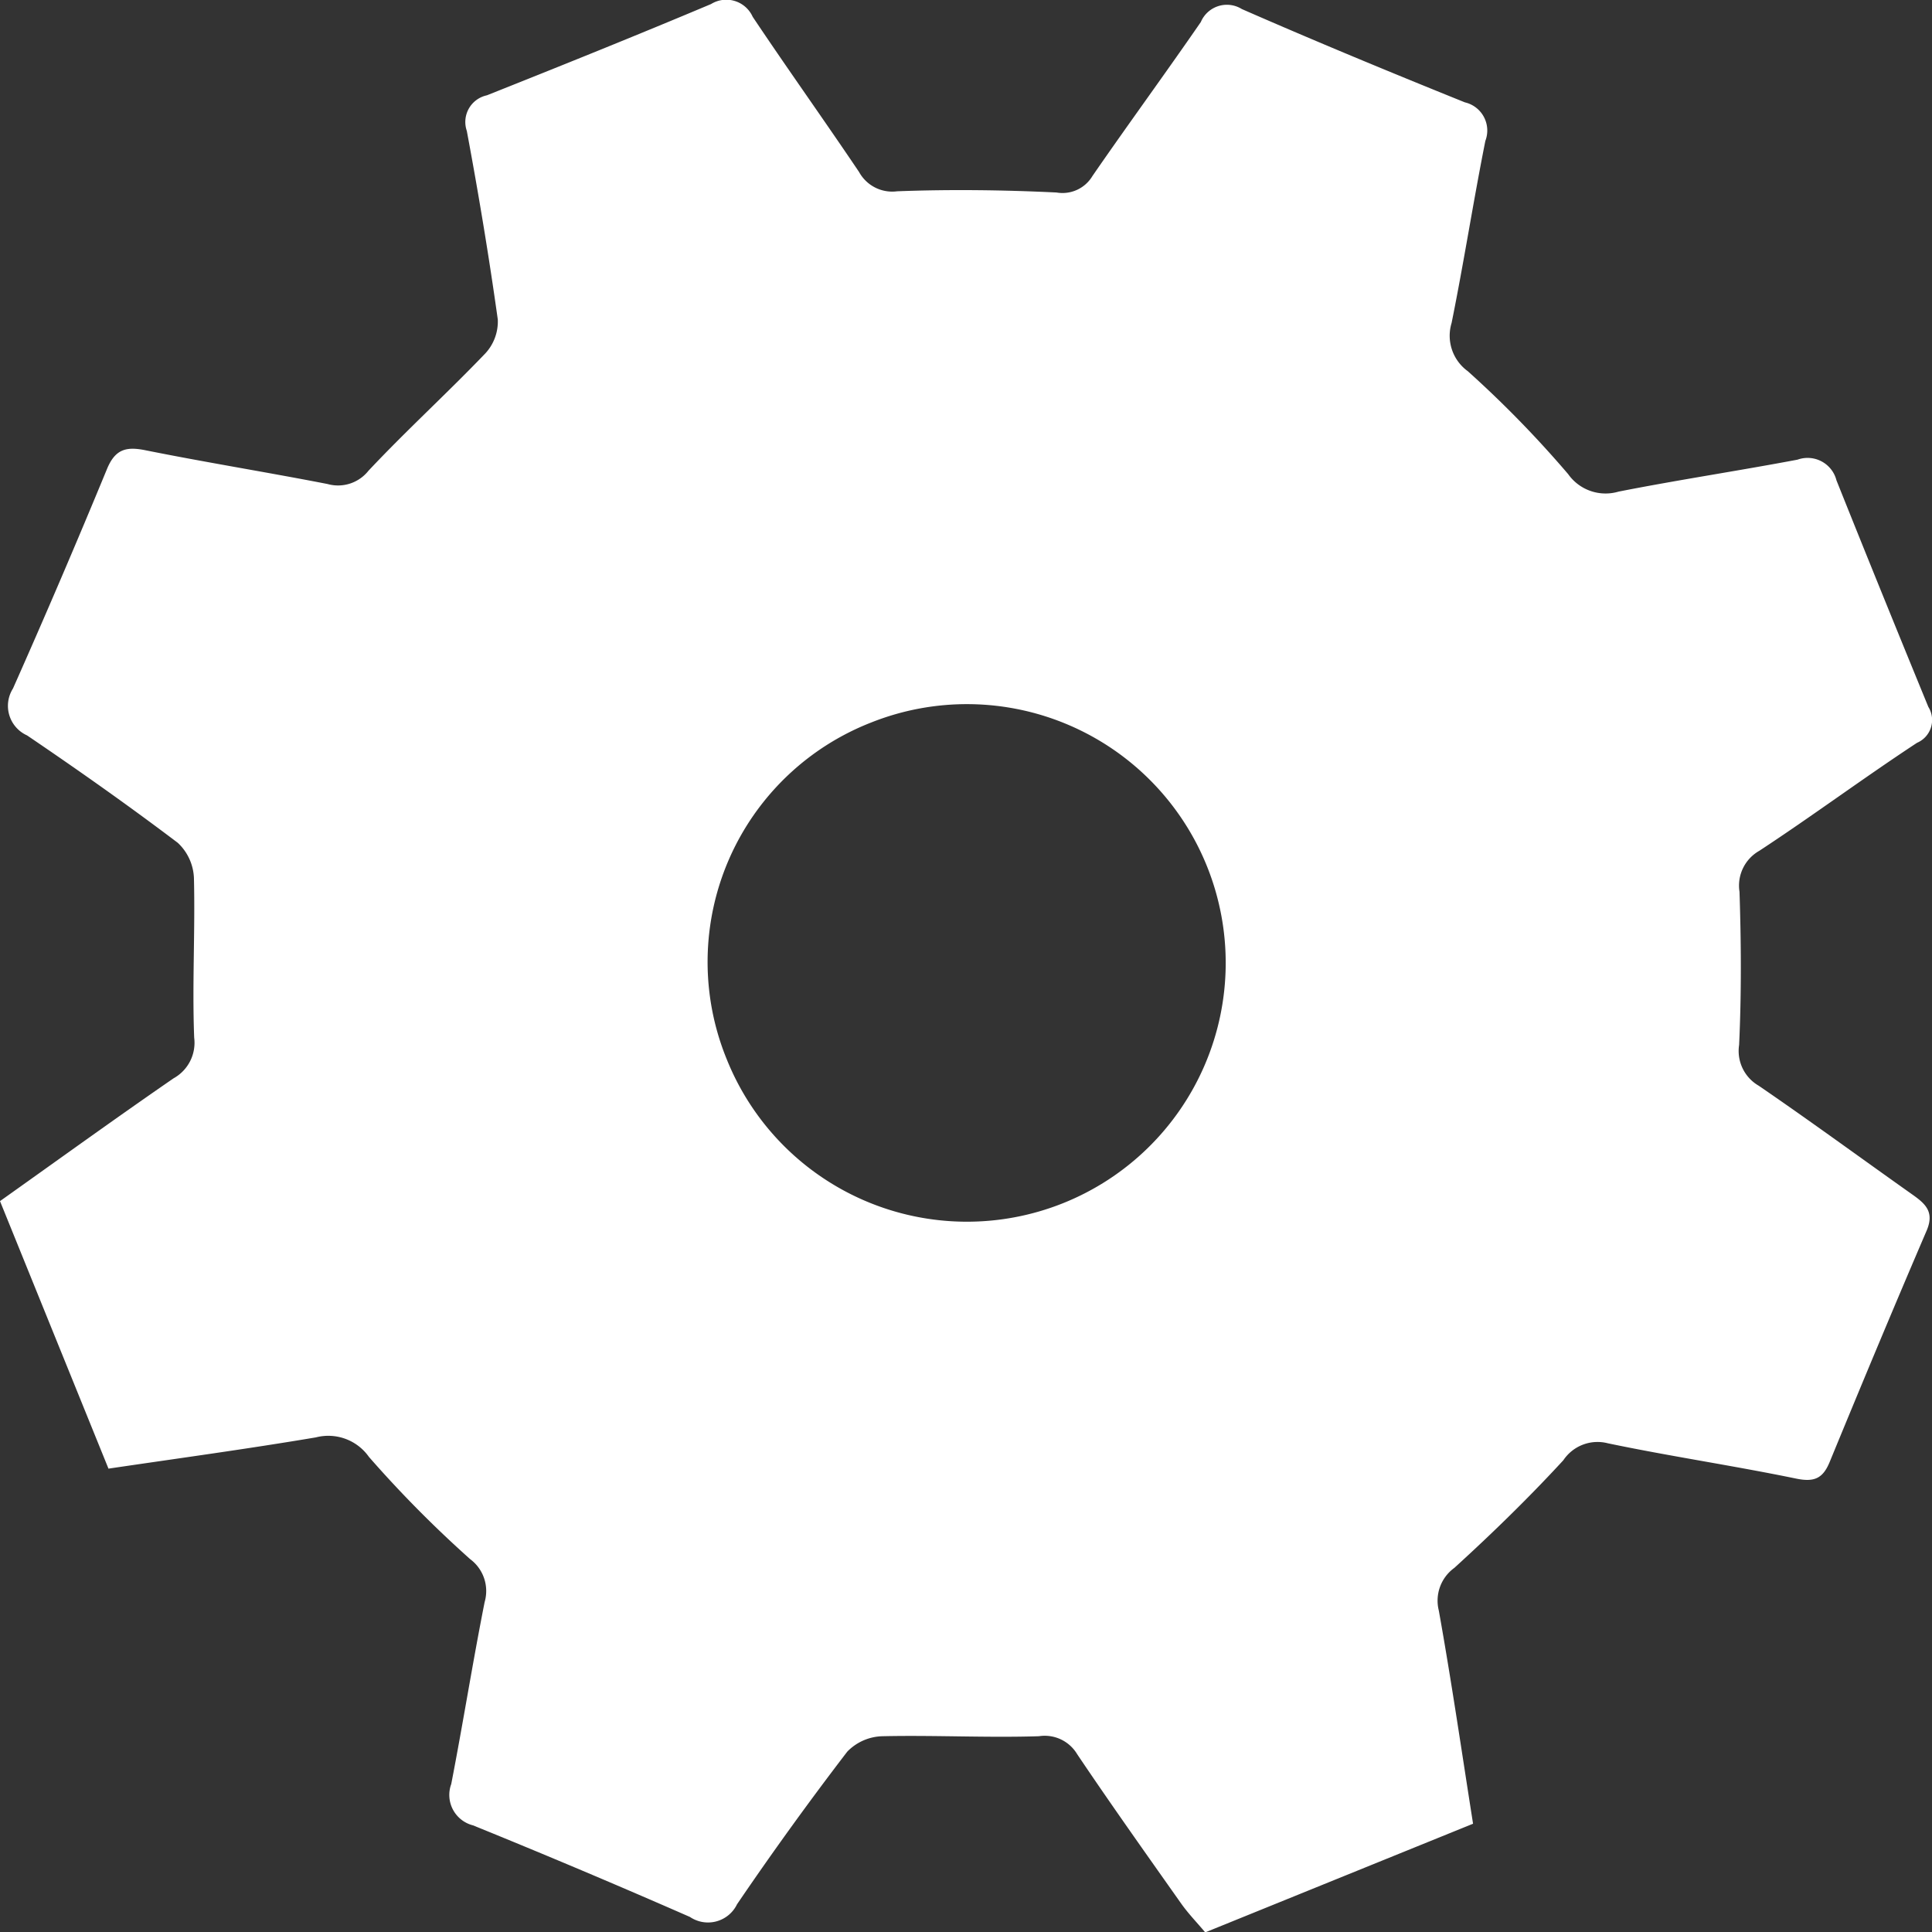 <svg xmlns="http://www.w3.org/2000/svg" width="40.076" height="40.084" viewBox="0 0 40.076 40.084">
  <rect x="0" y="0" width="40.076" height="40.084" fill="#333333" stroke="none"/>
  <path id="Path_79722" data-name="Path 79722" d="M2.252,30.468,0,24.914c1.2-.852,2.391-1.714,3.6-2.547a.842.842,0,0,0,.428-.844c-.043-1.1.022-2.206-.005-3.308a1.056,1.056,0,0,0-.335-.733c-1.02-.772-2.067-1.51-3.126-2.228a.672.672,0,0,1-.293-.973q1.005-2.261,1.949-4.55c.171-.417.4-.473.8-.392,1.255.252,2.519.455,3.776.7a.805.805,0,0,0,.849-.275c.784-.835,1.633-1.608,2.426-2.436a.974.974,0,0,0,.257-.7c-.183-1.309-.4-2.613-.643-3.914a.566.566,0,0,1,.417-.738C11.658,1.356,13.209.732,14.75.083a.6.6,0,0,1,.863.264c.723,1.081,1.48,2.14,2.207,3.22a.784.784,0,0,0,.789.4c1.1-.042,2.207-.028,3.307.025a.723.723,0,0,0,.745-.342C23.4,2.578,24.17,1.528,24.909.456A.587.587,0,0,1,25.76.187c1.531.67,3.076,1.31,4.626,1.935a.6.6,0,0,1,.425.8c-.25,1.255-.446,2.521-.7,3.776a.907.907,0,0,0,.335,1,22.555,22.555,0,0,1,2.082,2.135.95.95,0,0,0,1.045.364c1.233-.243,2.478-.43,3.713-.663a.618.618,0,0,1,.808.428C38.72,11.528,39.359,13.1,40,14.662a.514.514,0,0,1-.234.745c-1.105.726-2.168,1.516-3.273,2.241a.828.828,0,0,0-.41.849c.035,1.058.041,2.119-.008,3.177a.831.831,0,0,0,.406.846c1.074.735,2.124,1.505,3.187,2.257.264.187.462.355.3.742-.687,1.6-1.354,3.2-2.014,4.805-.142.345-.321.424-.7.345-1.3-.268-2.607-.461-3.9-.731a.853.853,0,0,0-.925.351c-.717.779-1.479,1.52-2.261,2.233a.839.839,0,0,0-.322.887c.263,1.469.478,2.946.71,4.42L25,40.083c-.166-.2-.348-.385-.5-.6-.725-1.027-1.453-2.052-2.155-3.095a.784.784,0,0,0-.795-.374c-1.08.034-2.163-.024-3.244,0a1.052,1.052,0,0,0-.731.32q-1.187,1.549-2.286,3.165a.669.669,0,0,1-.977.264q-2.237-.981-4.5-1.9a.651.651,0,0,1-.452-.856c.244-1.256.444-2.521.693-3.776a.823.823,0,0,0-.3-.89,24.083,24.083,0,0,1-2.1-2.121,1.03,1.03,0,0,0-1.1-.405c-1.429.241-2.866.436-4.3.648m12.821-8.494a5.368,5.368,0,1,0,2.995-6.982,5.331,5.331,0,0,0-2.995,6.982" transform="translate(0 0.001)" fill="#fff"/>
</svg>
